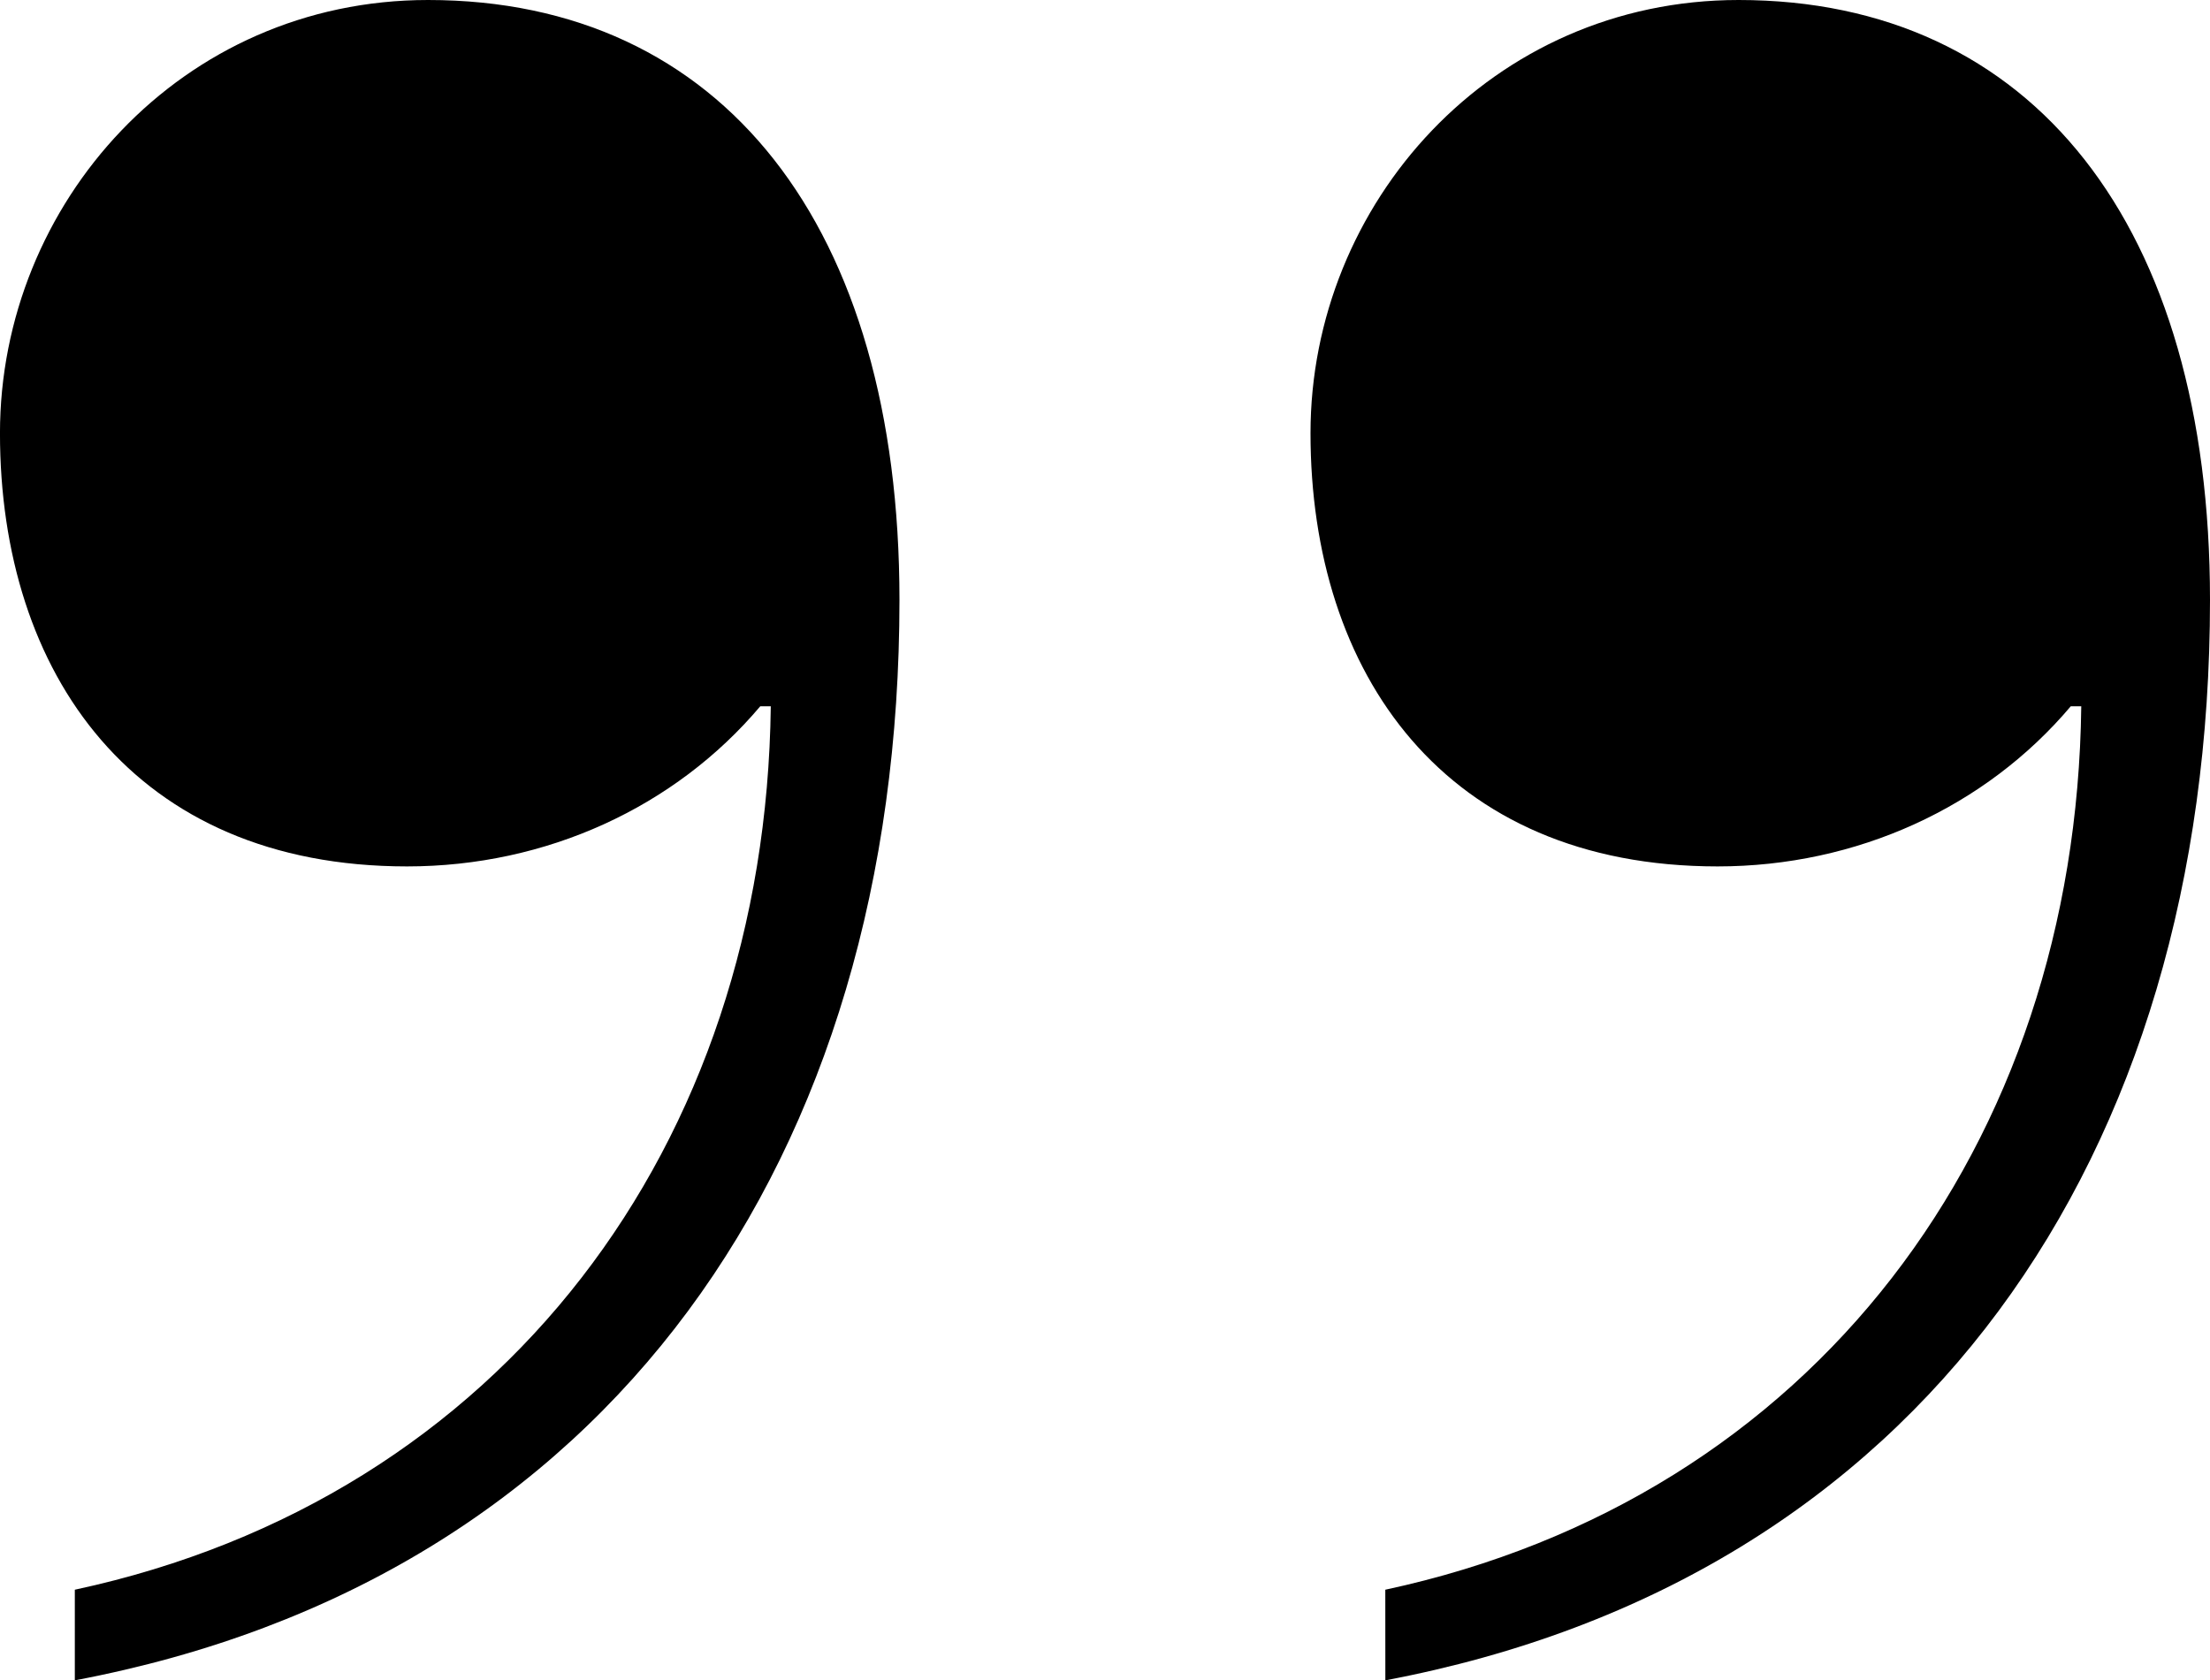 <?xml version="1.0" encoding="utf-8"?>
<!-- Generator: Adobe Illustrator 16.0.0, SVG Export Plug-In . SVG Version: 6.00 Build 0)  -->
<!DOCTYPE svg PUBLIC "-//W3C//DTD SVG 1.1//EN" "http://www.w3.org/Graphics/SVG/1.1/DTD/svg11.dtd">
<svg version="1.1" id="Calque_1" xmlns="http://www.w3.org/2000/svg" xmlns:xlink="http://www.w3.org/1999/xlink" x="0px" y="0px"
	 width="84.15px" height="64px" viewBox="214 224 84.15 64" enable-background="new 214 224 84.15 64" xml:space="preserve">
<path d="M216.85,288c20.399-3.85,31.399-19.95,31.399-41.15c0-14.25-6.75-22.85-17.95-22.85c-9.399,0-16.3,7.75-16.3,16.5
	c0,9.15,5.101,16.5,15.5,16.5c5.3,0,10.2-2.25,13.45-6.1h0.4c-0.2,16.699-10.2,30.149-26.5,33.649V288L216.85,288z M266.75,288
	c20.4-3.85,31.4-19.95,31.4-41.15c0-14.25-6.75-22.85-17.95-22.85c-9.4,0-16.3,7.75-16.3,16.5c0,9.15,5.1,16.5,15.5,16.5
	c5.3,0,10.199-2.25,13.449-6.1h0.399c-0.2,16.699-10.2,30.149-26.5,33.649L266.75,288L266.75,288z"/>
</svg>
